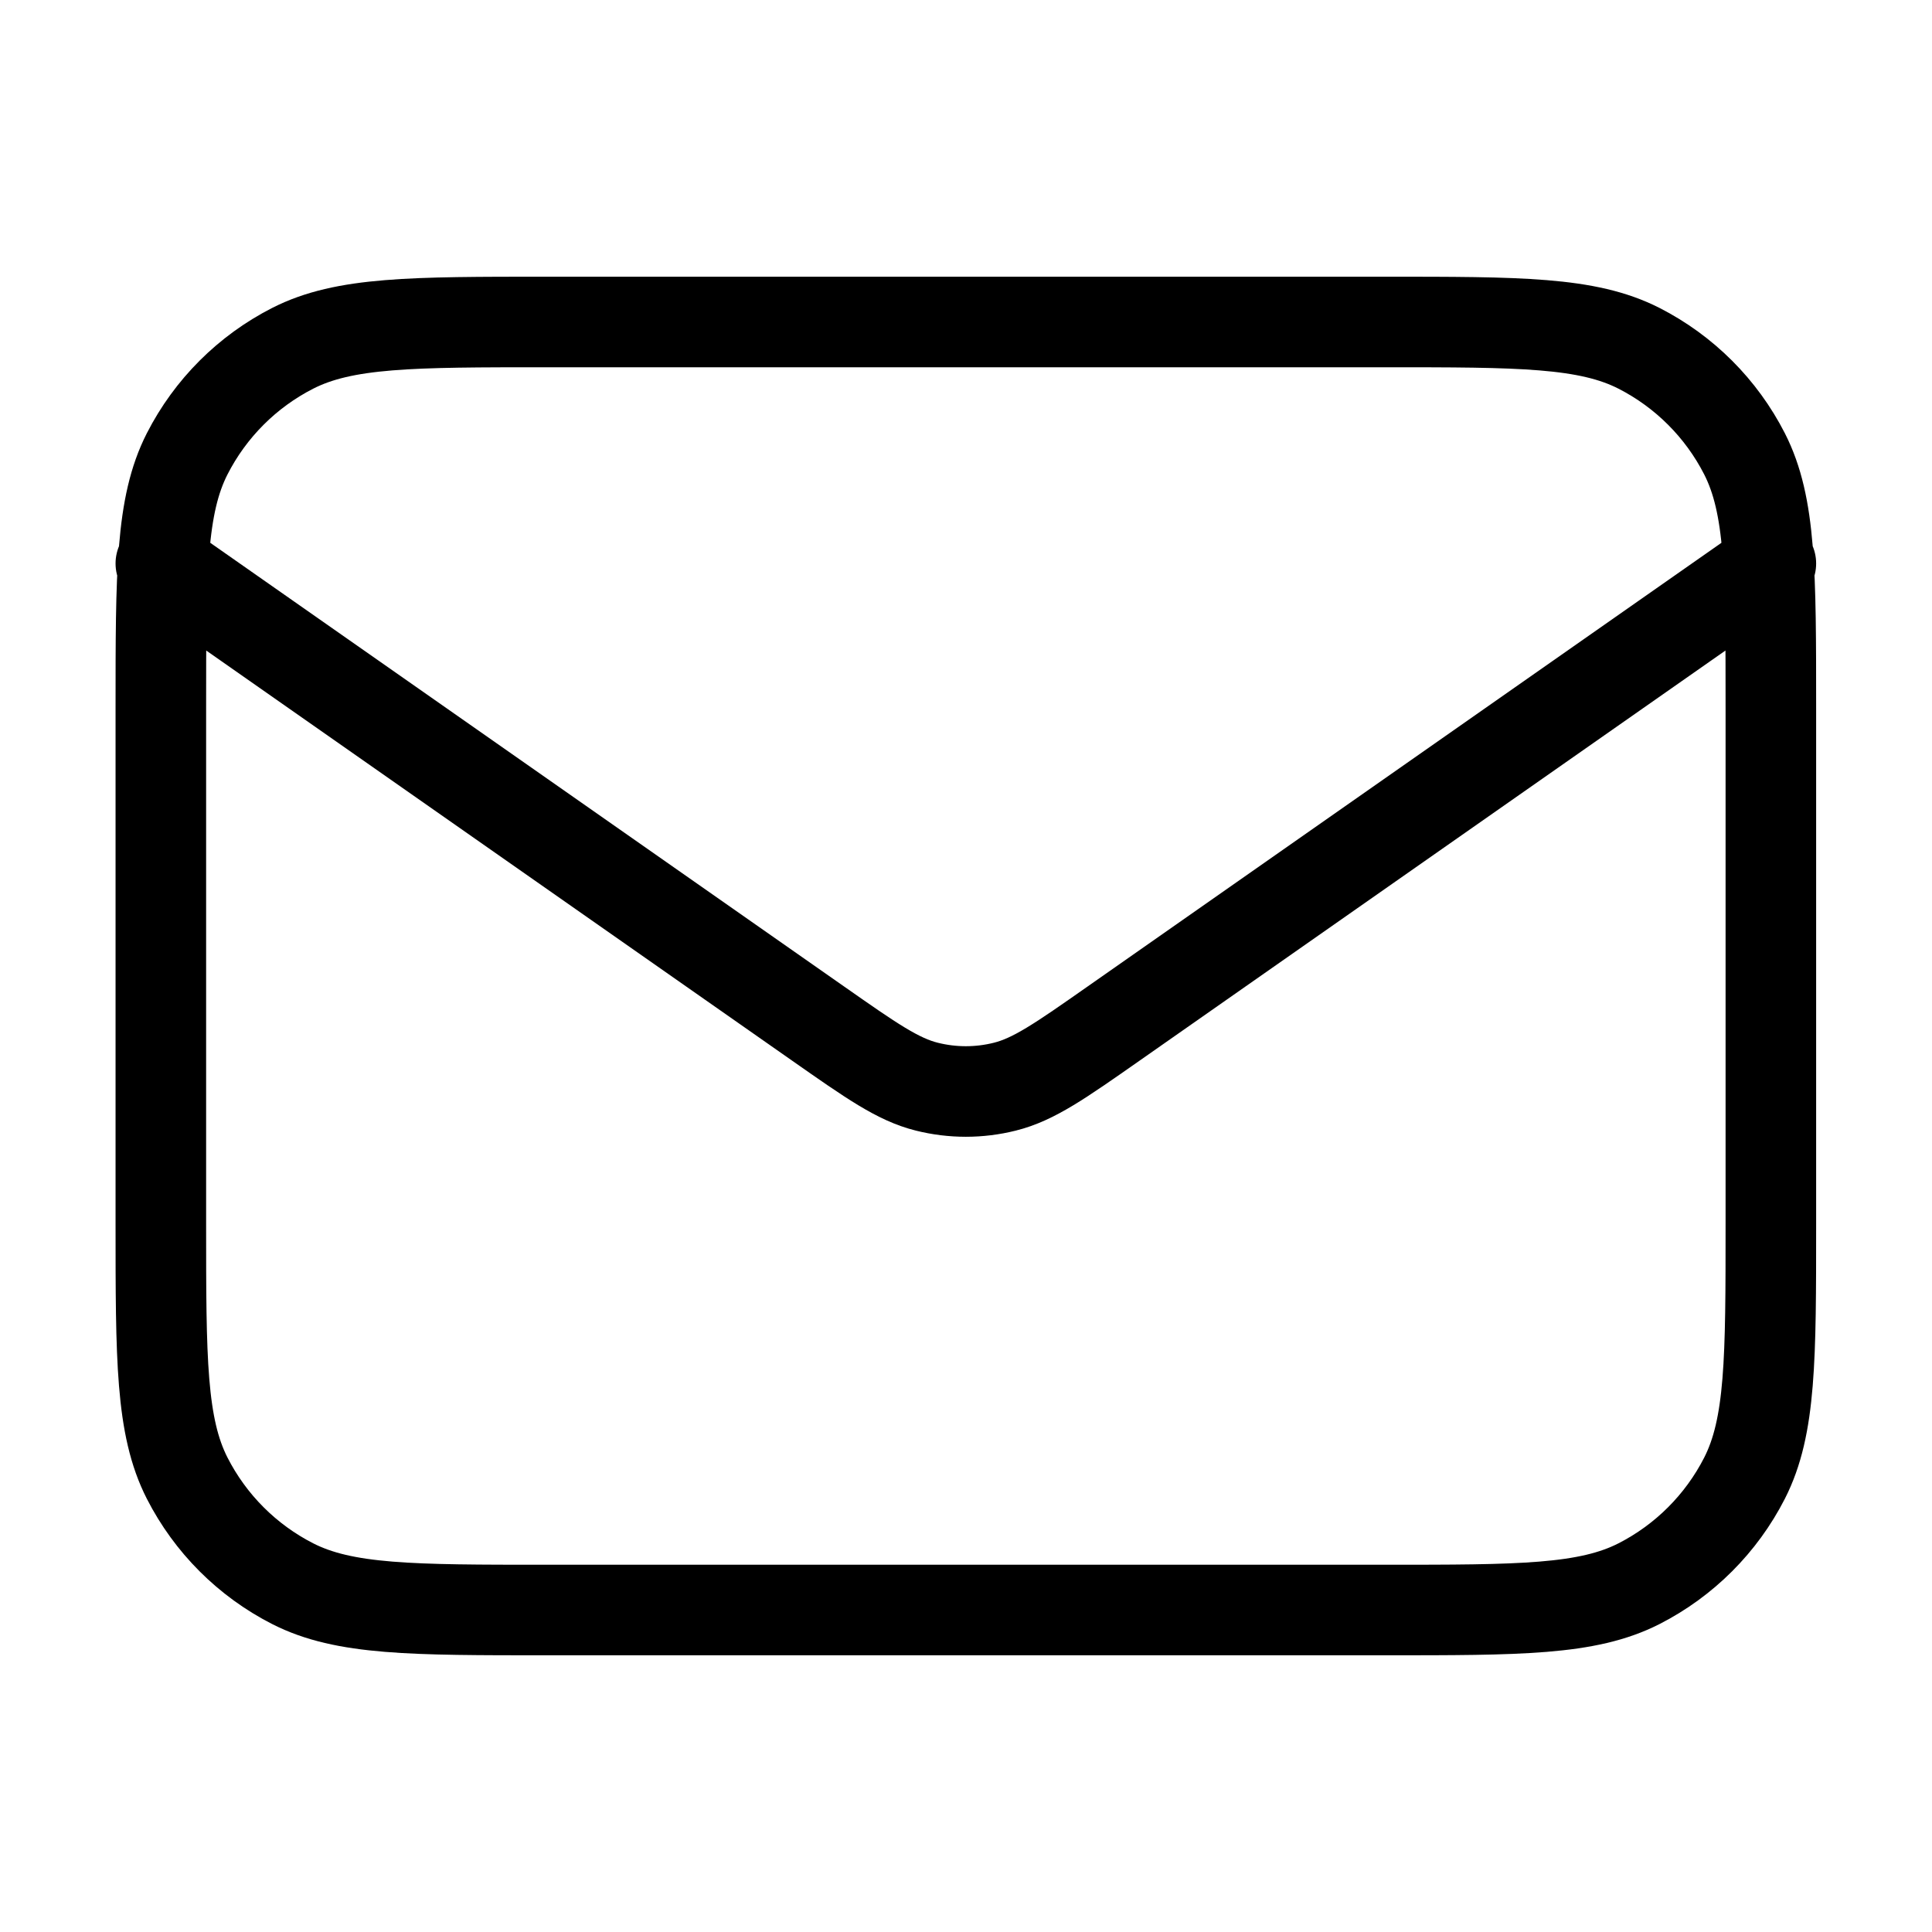<svg width="32" height="32" viewBox="0 0 32 32" fill="none" xmlns="http://www.w3.org/2000/svg">
<path d="M2.664 9.333L13.551 16.954C14.432 17.571 14.873 17.88 15.352 17.999C15.776 18.105 16.219 18.105 16.642 17.999C17.122 17.88 17.563 17.571 18.444 16.954L29.331 9.333M9.064 26.667H22.931C25.171 26.667 26.291 26.667 27.147 26.231C27.899 25.847 28.511 25.235 28.895 24.483C29.331 23.627 29.331 22.507 29.331 20.267V11.733C29.331 9.493 29.331 8.373 28.895 7.517C28.511 6.765 27.899 6.153 27.147 5.769C26.291 5.333 25.171 5.333 22.931 5.333H9.064C6.824 5.333 5.704 5.333 4.848 5.769C4.095 6.153 3.484 6.765 3.1 7.517C2.664 8.373 2.664 9.493 2.664 11.733V20.267C2.664 22.507 2.664 23.627 3.1 24.483C3.484 25.235 4.095 25.847 4.848 26.231C5.704 26.667 6.824 26.667 9.064 26.667Z" stroke="black" stroke-width="1.5" stroke-linecap="round" stroke-linejoin="round"/>
</svg>
